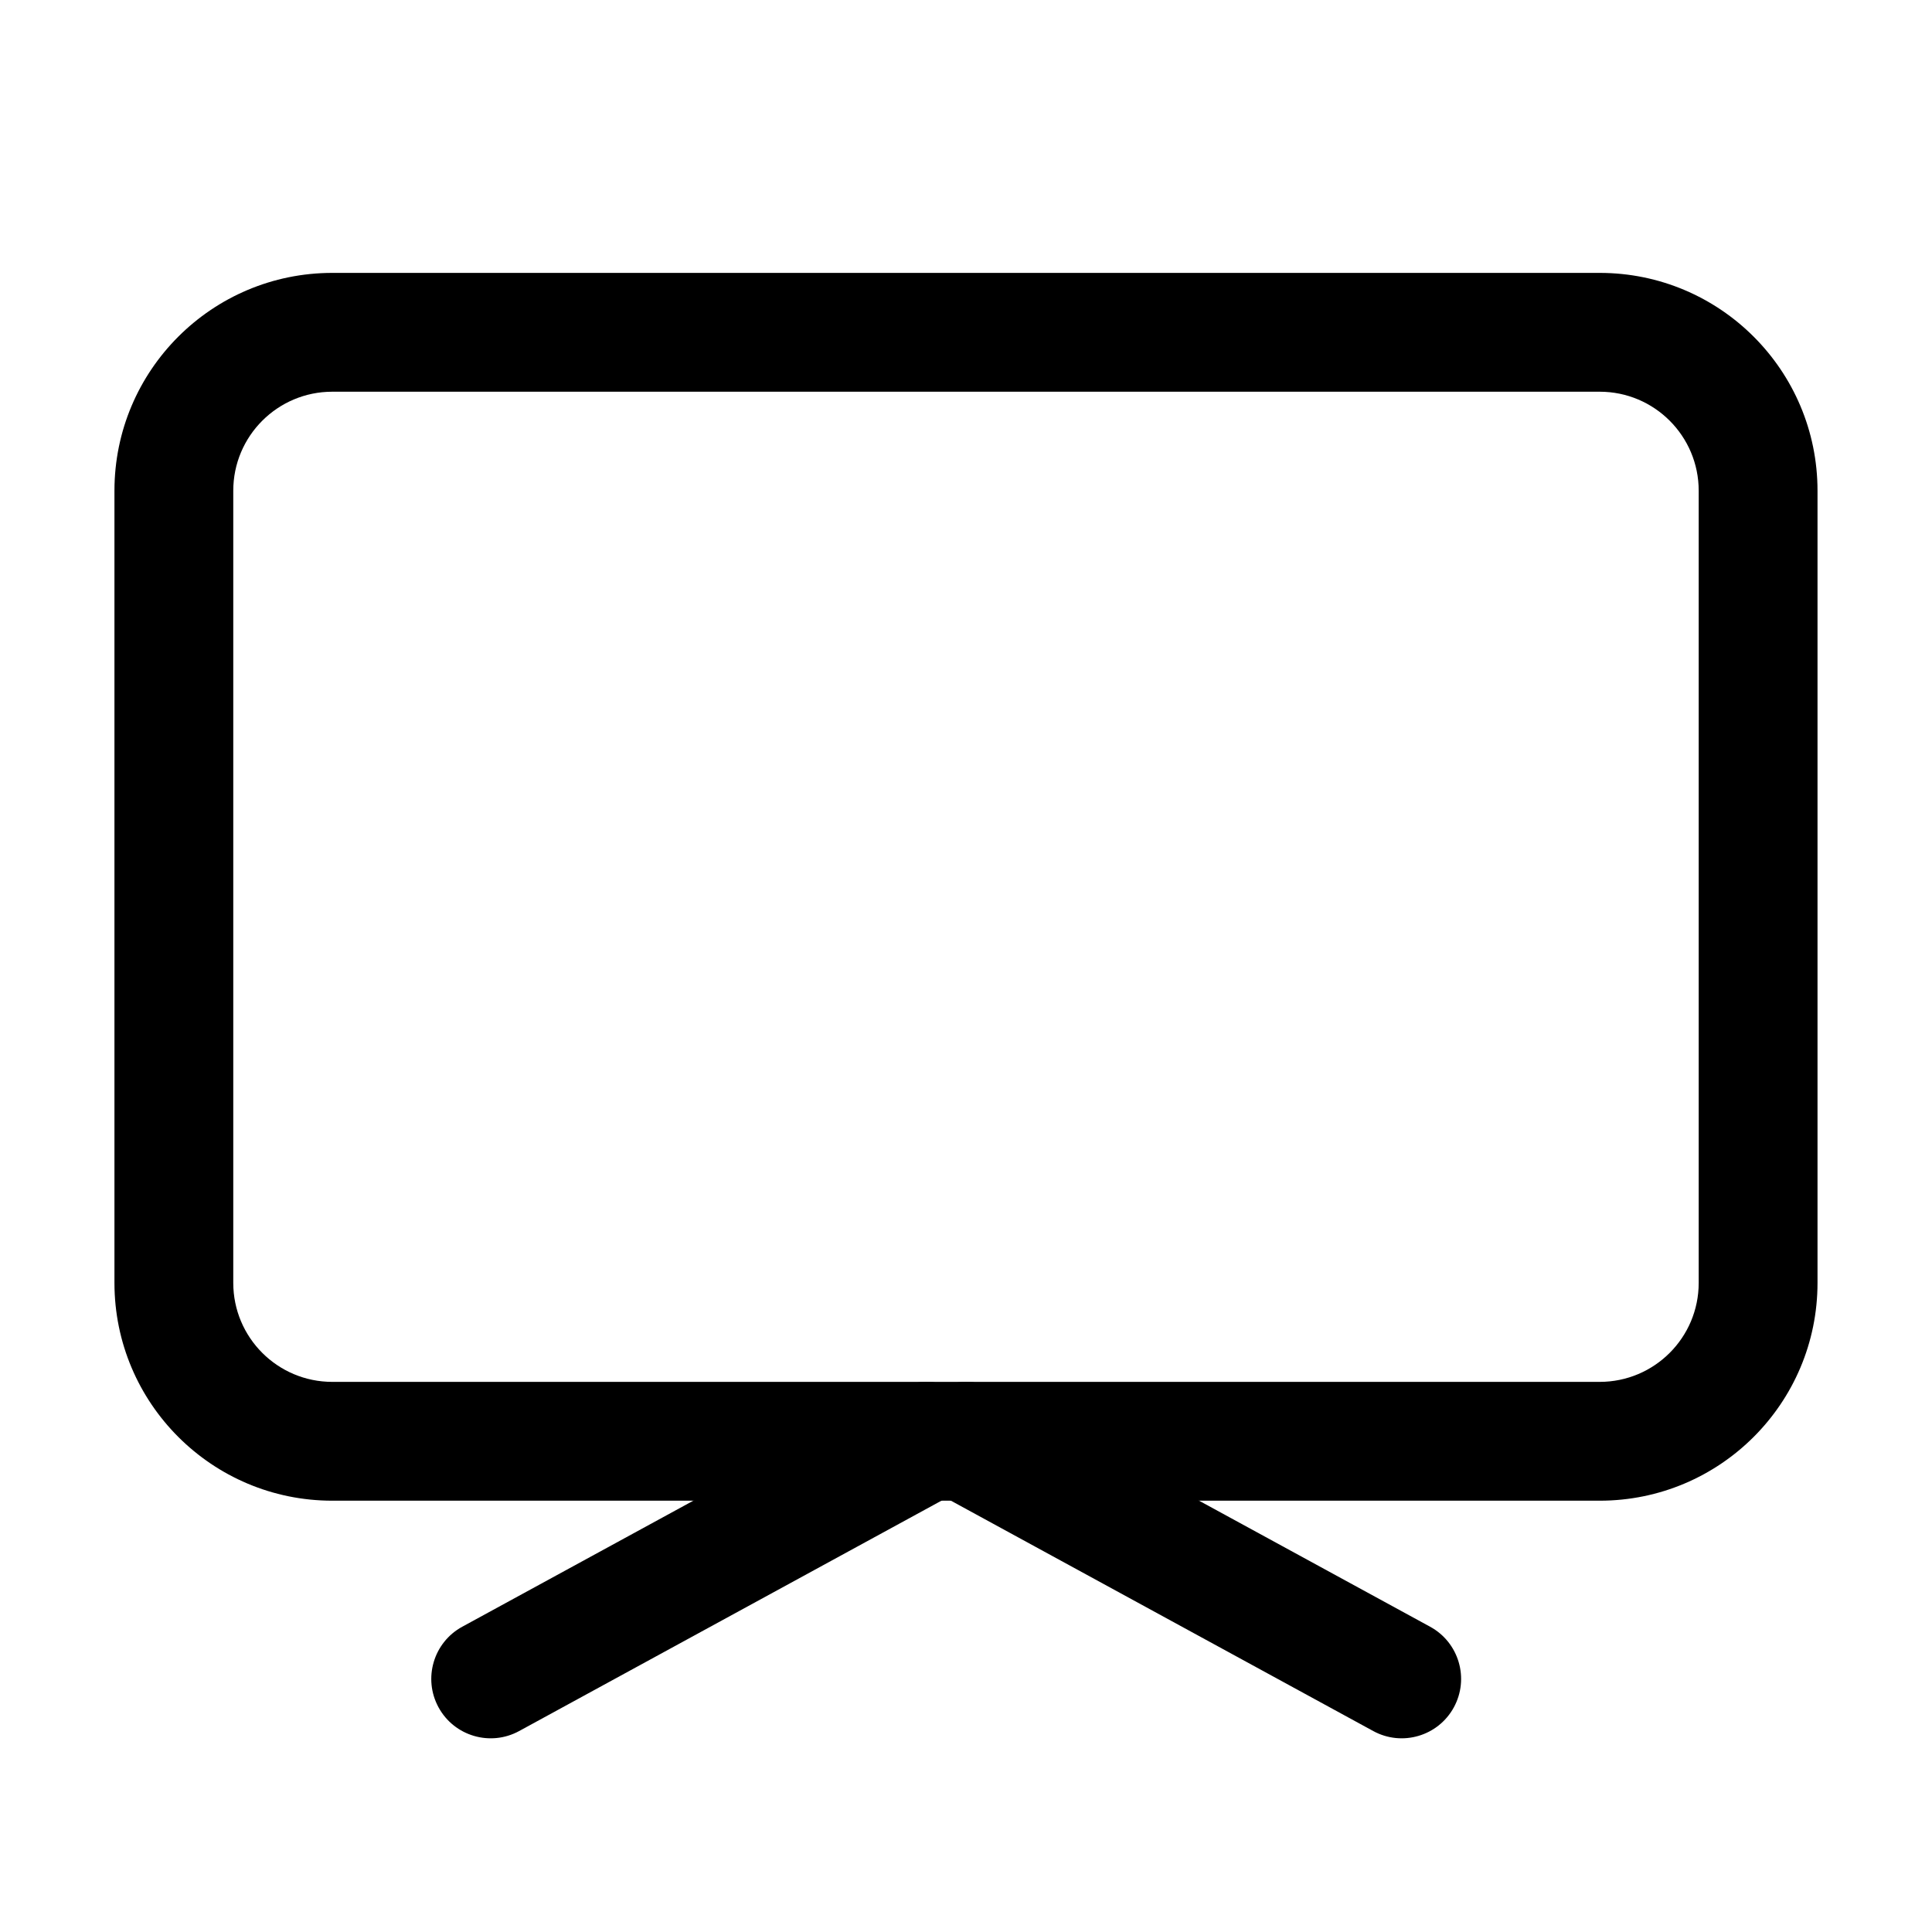 <?xml version="1.0" encoding="UTF-8"?>
<!-- Uploaded to: SVG Repo, www.svgrepo.com, Generator: SVG Repo Mixer Tools -->
<svg fill="#000000" width="800px" height="800px" version="1.1" viewBox="144 144 512 512" xmlns="http://www.w3.org/2000/svg">
 <g fill-rule="evenodd">
  <path d="m174.33 274.05c0-31.883 25.848-57.73 57.73-57.73h335.87c31.883 0 57.73 25.848 57.73 57.73v209.92c0 31.883-25.848 57.73-57.73 57.73h-335.87c-31.883 0-57.73-25.848-57.73-57.73zm57.73-26.242c-14.492 0-26.242 11.75-26.242 26.242v209.92c0 14.496 11.75 26.242 26.242 26.242h335.87c14.496 0 26.242-11.746 26.242-26.242v-209.92c0-14.492-11.746-26.242-26.242-26.242z"/>
  <path d="m386.18 518.41c4.164-7.637 13.727-10.445 21.359-6.285l115.46 62.977c7.637 4.164 10.449 13.727 6.285 21.363-4.164 7.633-13.727 10.445-21.359 6.281l-115.46-62.977c-7.637-4.164-10.449-13.727-6.285-21.359z"/>
  <path d="m403.32 518.41c-4.164-7.637-13.727-10.445-21.359-6.285l-115.46 62.977c-7.633 4.164-10.445 13.727-6.285 21.363 4.164 7.633 13.73 10.445 21.363 6.281l115.45-62.977c7.637-4.164 10.449-13.727 6.285-21.359z"/>
 </g>
</svg>